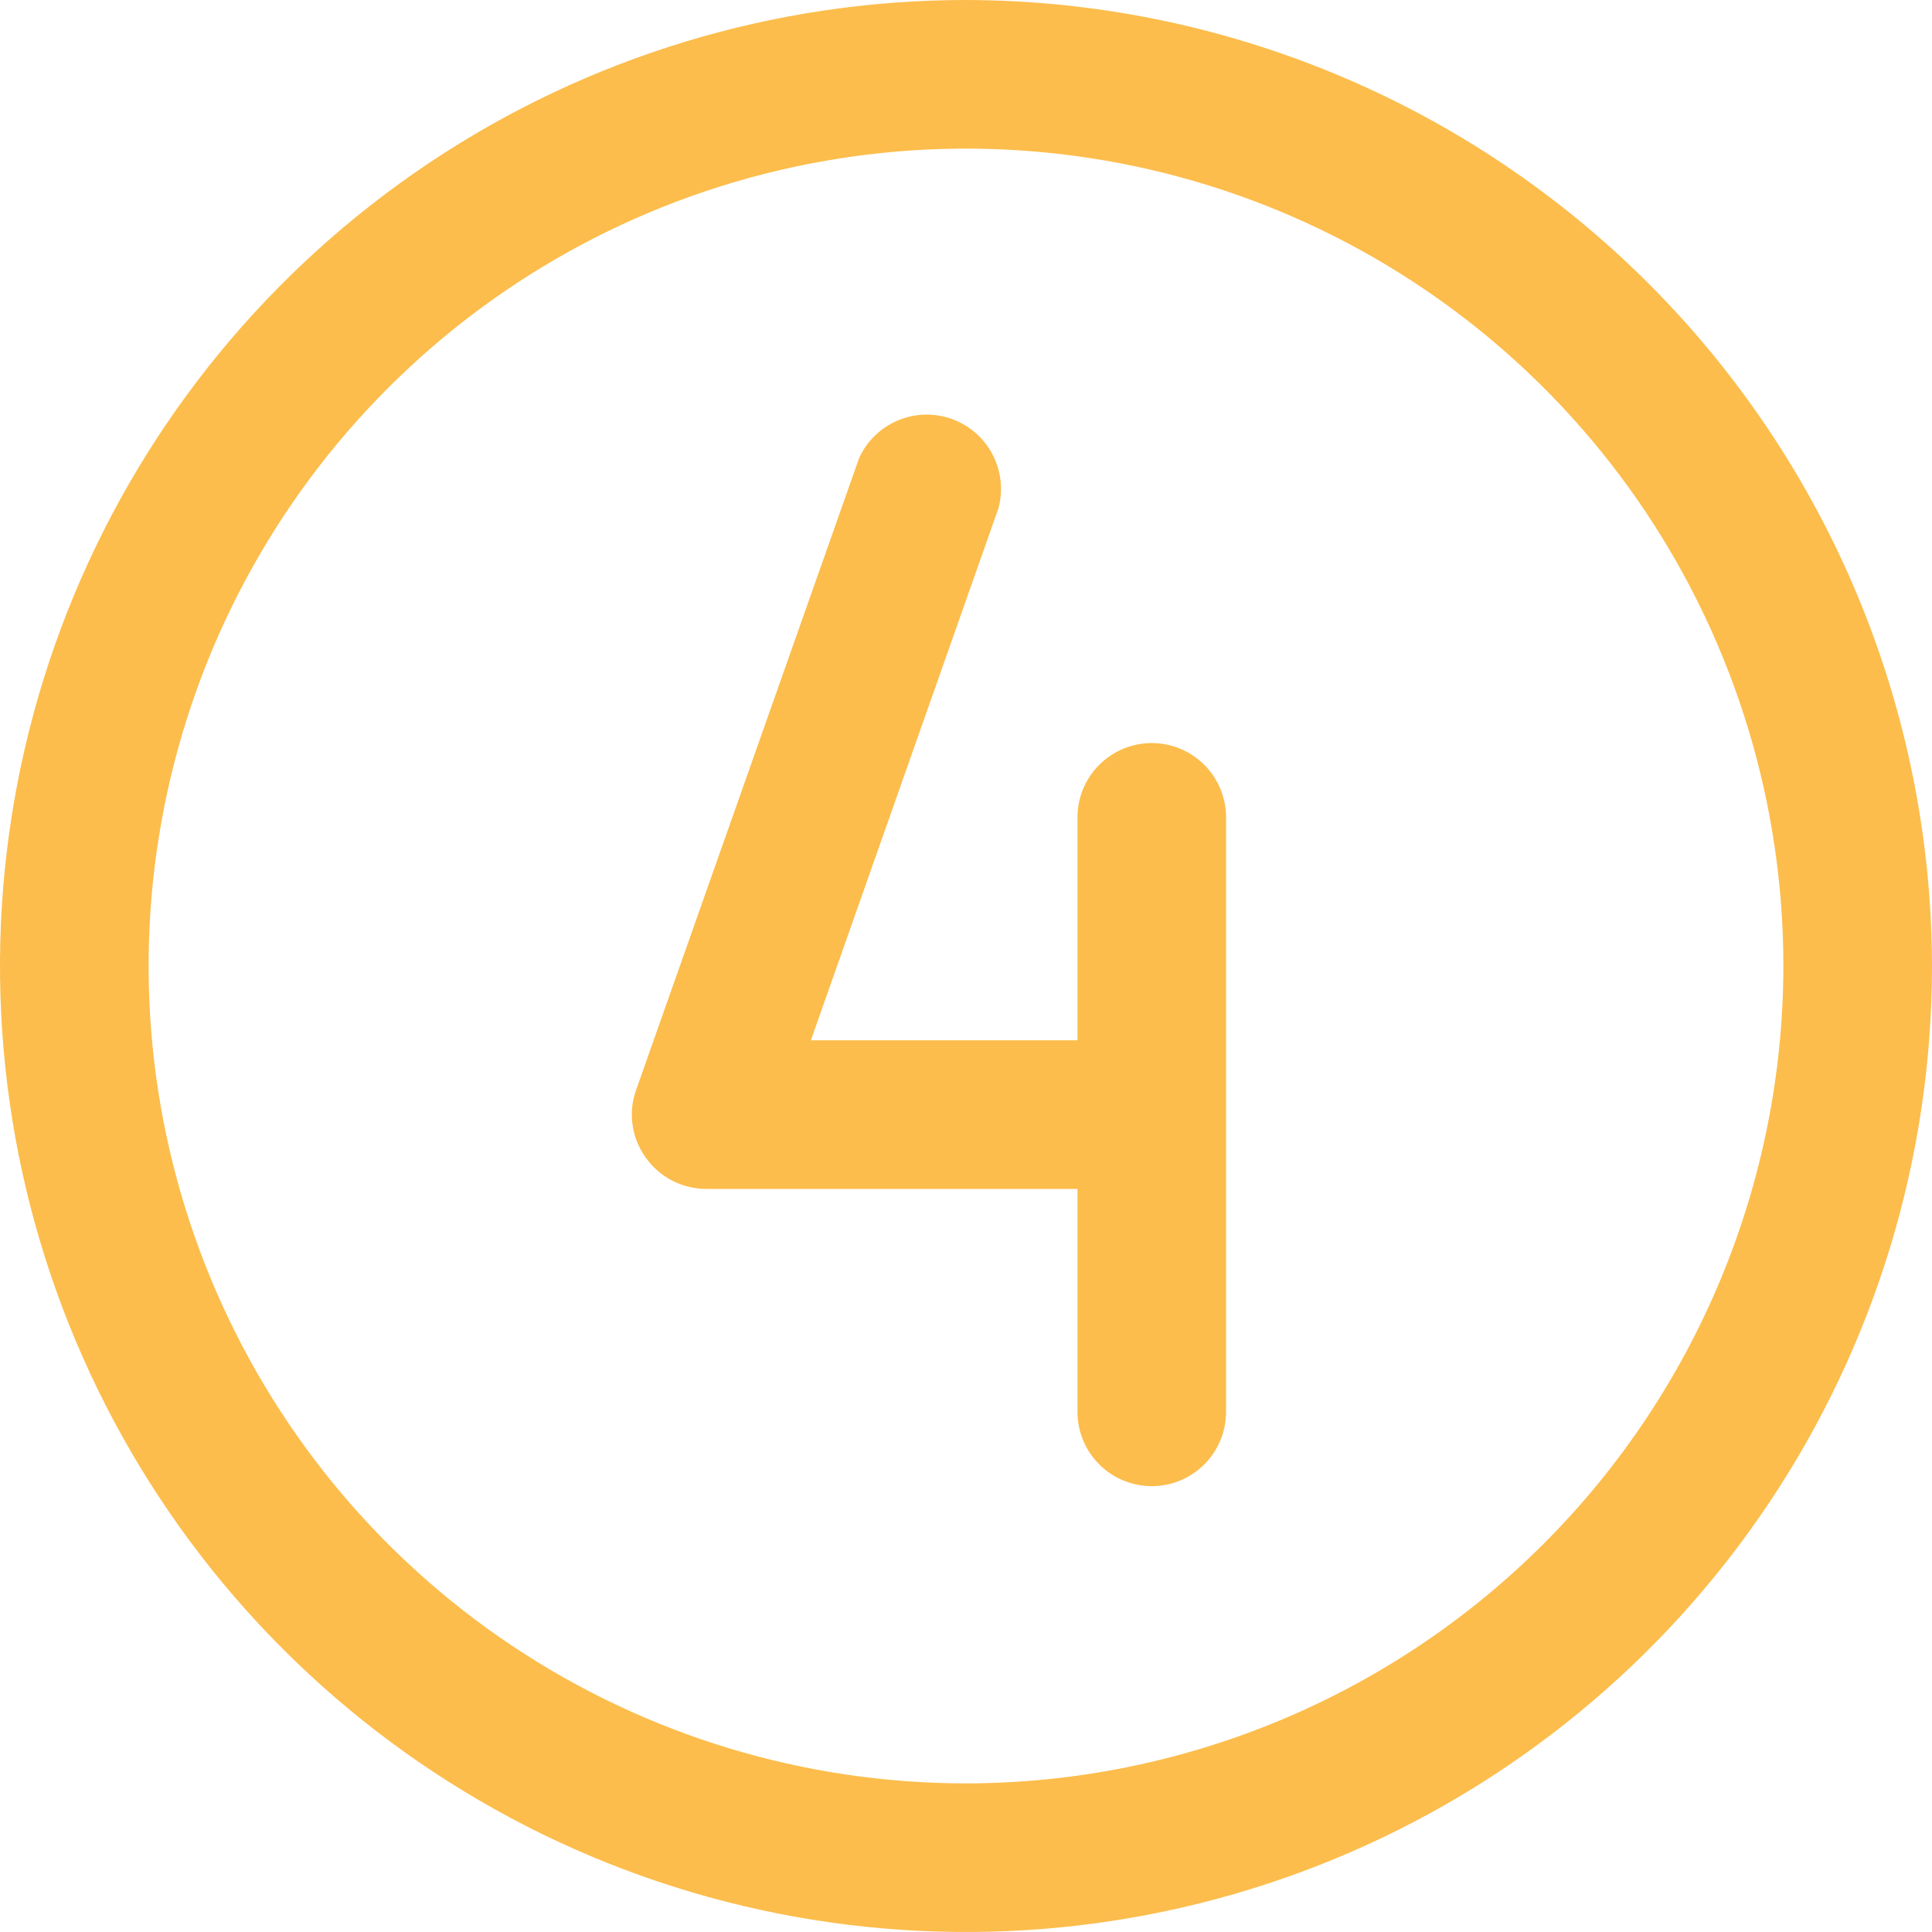 <?xml version="1.0" encoding="UTF-8"?> <svg xmlns="http://www.w3.org/2000/svg" width="176" height="176" viewBox="0 0 176 176" fill="none"> <path d="M88 0C70.595 0 53.581 5.161 39.11 14.831C24.638 24.5 13.359 38.244 6.699 54.324C0.038 70.404 -1.705 88.098 1.691 105.168C5.086 122.238 13.468 137.918 25.775 150.225C38.082 162.532 53.762 170.914 70.832 174.309C87.902 177.705 105.596 175.962 121.676 169.301C137.756 162.641 151.5 151.362 161.169 136.89C170.839 122.419 176 105.405 176 88C175.955 64.675 166.67 42.318 150.176 25.824C133.682 9.33 111.325 0.045 88 0ZM88 162.462C73.273 162.462 58.877 158.094 46.631 149.912C34.386 141.731 24.842 130.101 19.206 116.495C13.571 102.889 12.096 87.917 14.969 73.473C17.842 59.029 24.934 45.761 35.348 35.348C45.761 24.934 59.029 17.842 73.473 14.969C87.917 12.096 102.889 13.571 116.495 19.206C130.101 24.842 141.731 34.386 149.913 46.631C158.094 58.877 162.462 73.273 162.462 88C162.439 107.742 154.587 126.668 140.628 140.628C126.668 154.587 107.742 162.439 88 162.462ZM111.692 74.462V128.615C111.692 130.411 110.979 132.132 109.71 133.402C108.44 134.671 106.718 135.385 104.923 135.385C103.128 135.385 101.406 134.671 100.137 133.402C98.867 132.132 98.154 130.411 98.154 128.615V108.308H64.308C63.228 108.302 62.165 108.037 61.209 107.537C60.252 107.036 59.429 106.314 58.808 105.431C58.175 104.547 57.768 103.523 57.62 102.447C57.473 101.371 57.59 100.275 57.962 99.254L78.269 41.715C78.977 40.174 80.237 38.955 81.801 38.298C83.365 37.642 85.118 37.596 86.714 38.171C88.31 38.745 89.632 39.898 90.418 41.4C91.205 42.903 91.399 44.646 90.962 46.285L73.869 94.769H98.154V74.462C98.154 72.666 98.867 70.944 100.137 69.675C101.406 68.406 103.128 67.692 104.923 67.692C106.718 67.692 108.44 68.406 109.71 69.675C110.979 70.944 111.692 72.666 111.692 74.462Z" fill="#FCBD4C"></path> </svg> 